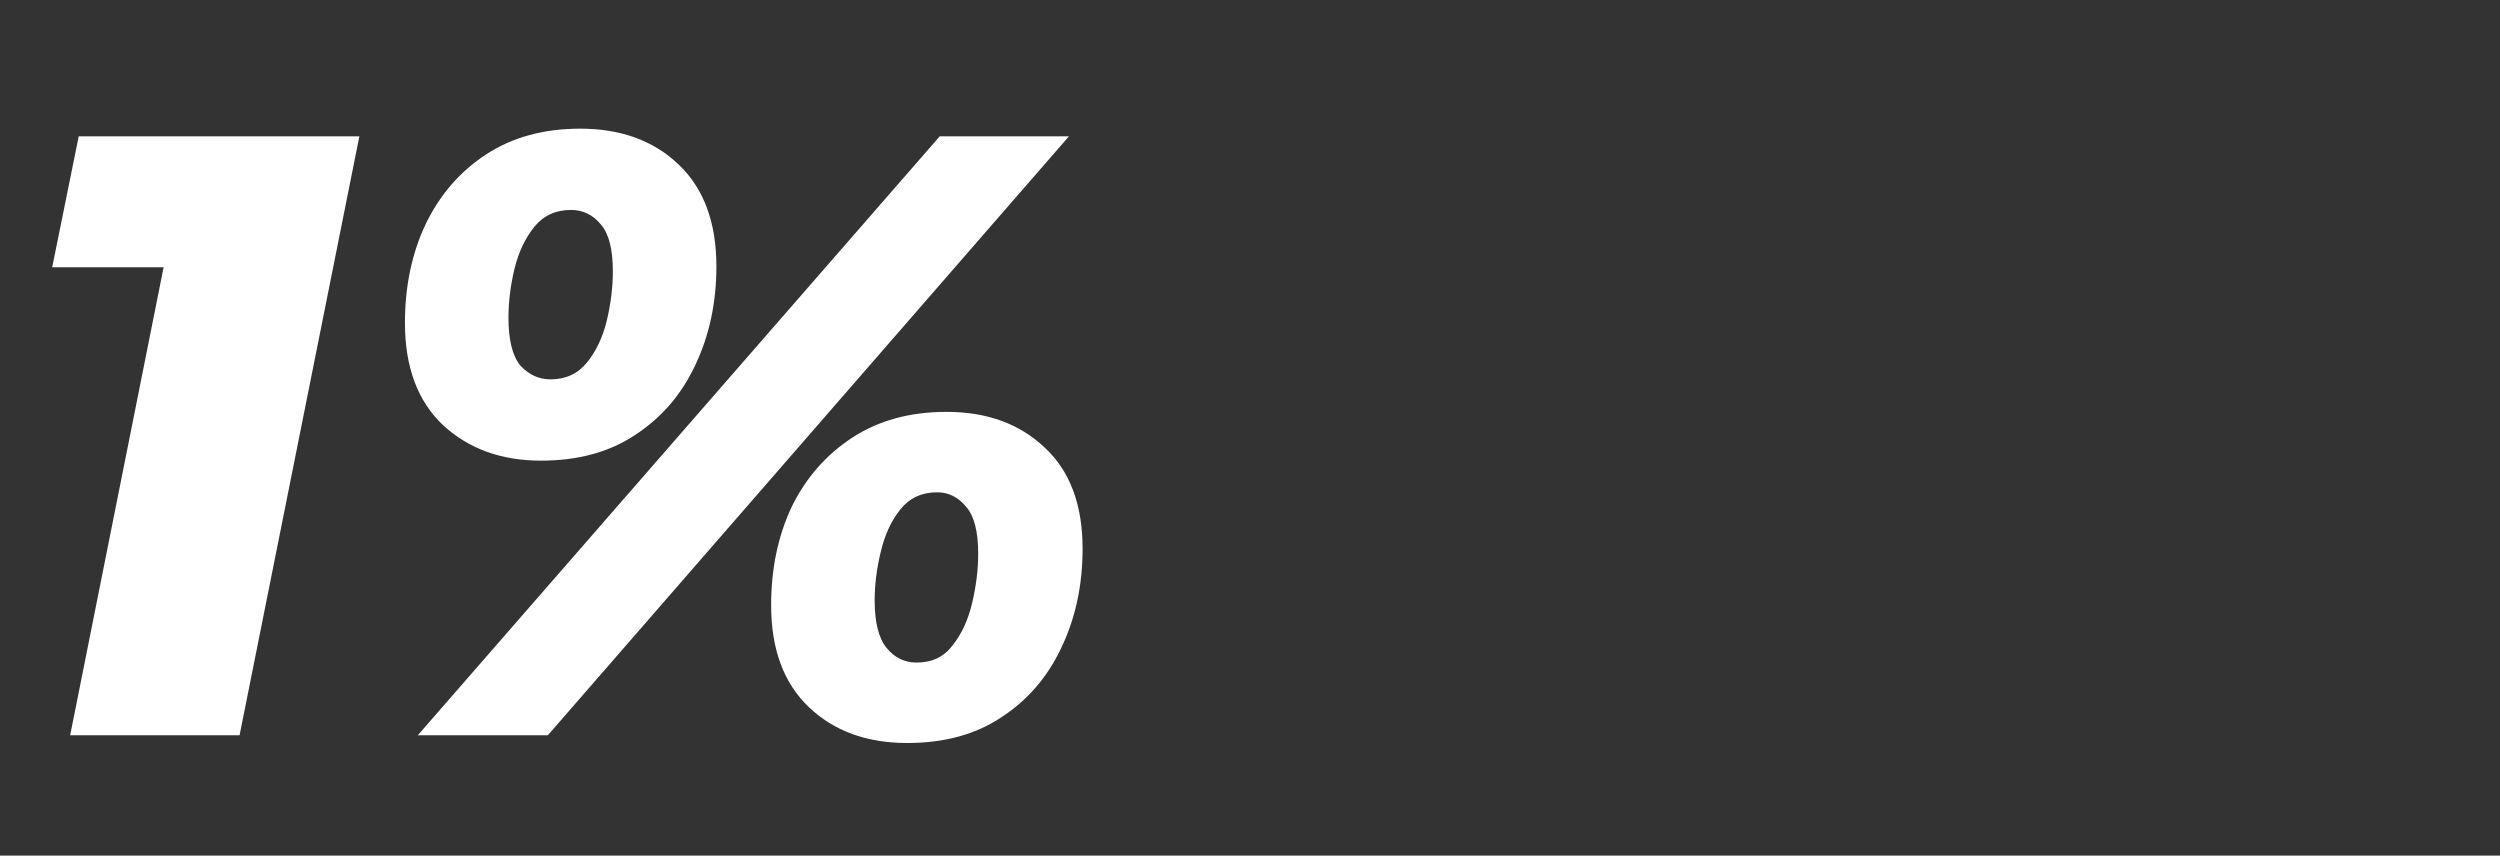 <svg xmlns="http://www.w3.org/2000/svg" width="187" height="64" viewBox="0 0 187 64" fill="none"><rect x="0" y="0" width="187" height="64" fill="#333333" stroke="none"/><path d="M5.248 55L13.248 14.936L17.664 19.992H3.904L5.888 10.2H26.88L17.92 55H5.248ZM31.25 55L70.29 10.2H79.954L40.977 55H31.25ZM40.465 34.456C37.479 34.456 35.026 33.56 33.105 31.768C31.228 29.976 30.29 27.437 30.29 24.152C30.29 21.421 30.802 18.968 31.826 16.792C32.892 14.573 34.407 12.824 36.37 11.544C38.332 10.264 40.679 9.624 43.41 9.624C46.439 9.624 48.892 10.52 50.77 12.312C52.647 14.104 53.586 16.643 53.586 19.928C53.586 22.659 53.052 25.133 51.986 27.352C50.962 29.528 49.468 31.256 47.505 32.536C45.586 33.816 43.239 34.456 40.465 34.456ZM41.169 28.376C42.322 28.376 43.239 27.949 43.922 27.096C44.604 26.243 45.095 25.197 45.394 23.96C45.692 22.68 45.842 21.464 45.842 20.312C45.842 18.648 45.543 17.475 44.946 16.792C44.348 16.067 43.602 15.704 42.706 15.704C41.553 15.704 40.636 16.131 39.953 16.984C39.271 17.837 38.78 18.883 38.481 20.12C38.183 21.357 38.033 22.573 38.033 23.768C38.033 25.432 38.332 26.627 38.929 27.352C39.569 28.035 40.316 28.376 41.169 28.376ZM67.858 55.576C64.828 55.576 62.375 54.68 60.498 52.888C58.62 51.096 57.681 48.557 57.681 45.272C57.681 42.541 58.194 40.088 59.218 37.912C60.284 35.736 61.799 34.008 63.761 32.728C65.724 31.448 68.071 30.808 70.802 30.808C73.831 30.808 76.284 31.704 78.162 33.496C80.039 35.245 80.978 37.763 80.978 41.048C80.978 43.779 80.444 46.253 79.377 48.472C78.353 50.648 76.86 52.376 74.897 53.656C72.978 54.936 70.631 55.576 67.858 55.576ZM68.561 49.56C69.713 49.56 70.609 49.133 71.249 48.28C71.932 47.427 72.423 46.36 72.722 45.08C73.02 43.8 73.169 42.584 73.169 41.432C73.169 39.768 72.871 38.595 72.273 37.912C71.676 37.187 70.951 36.824 70.097 36.824C68.945 36.824 68.028 37.251 67.346 38.104C66.663 38.957 66.172 40.024 65.874 41.304C65.575 42.541 65.425 43.736 65.425 44.888C65.425 46.552 65.724 47.747 66.322 48.472C66.919 49.197 67.665 49.56 68.561 49.56Z" fill="white"></path></svg>